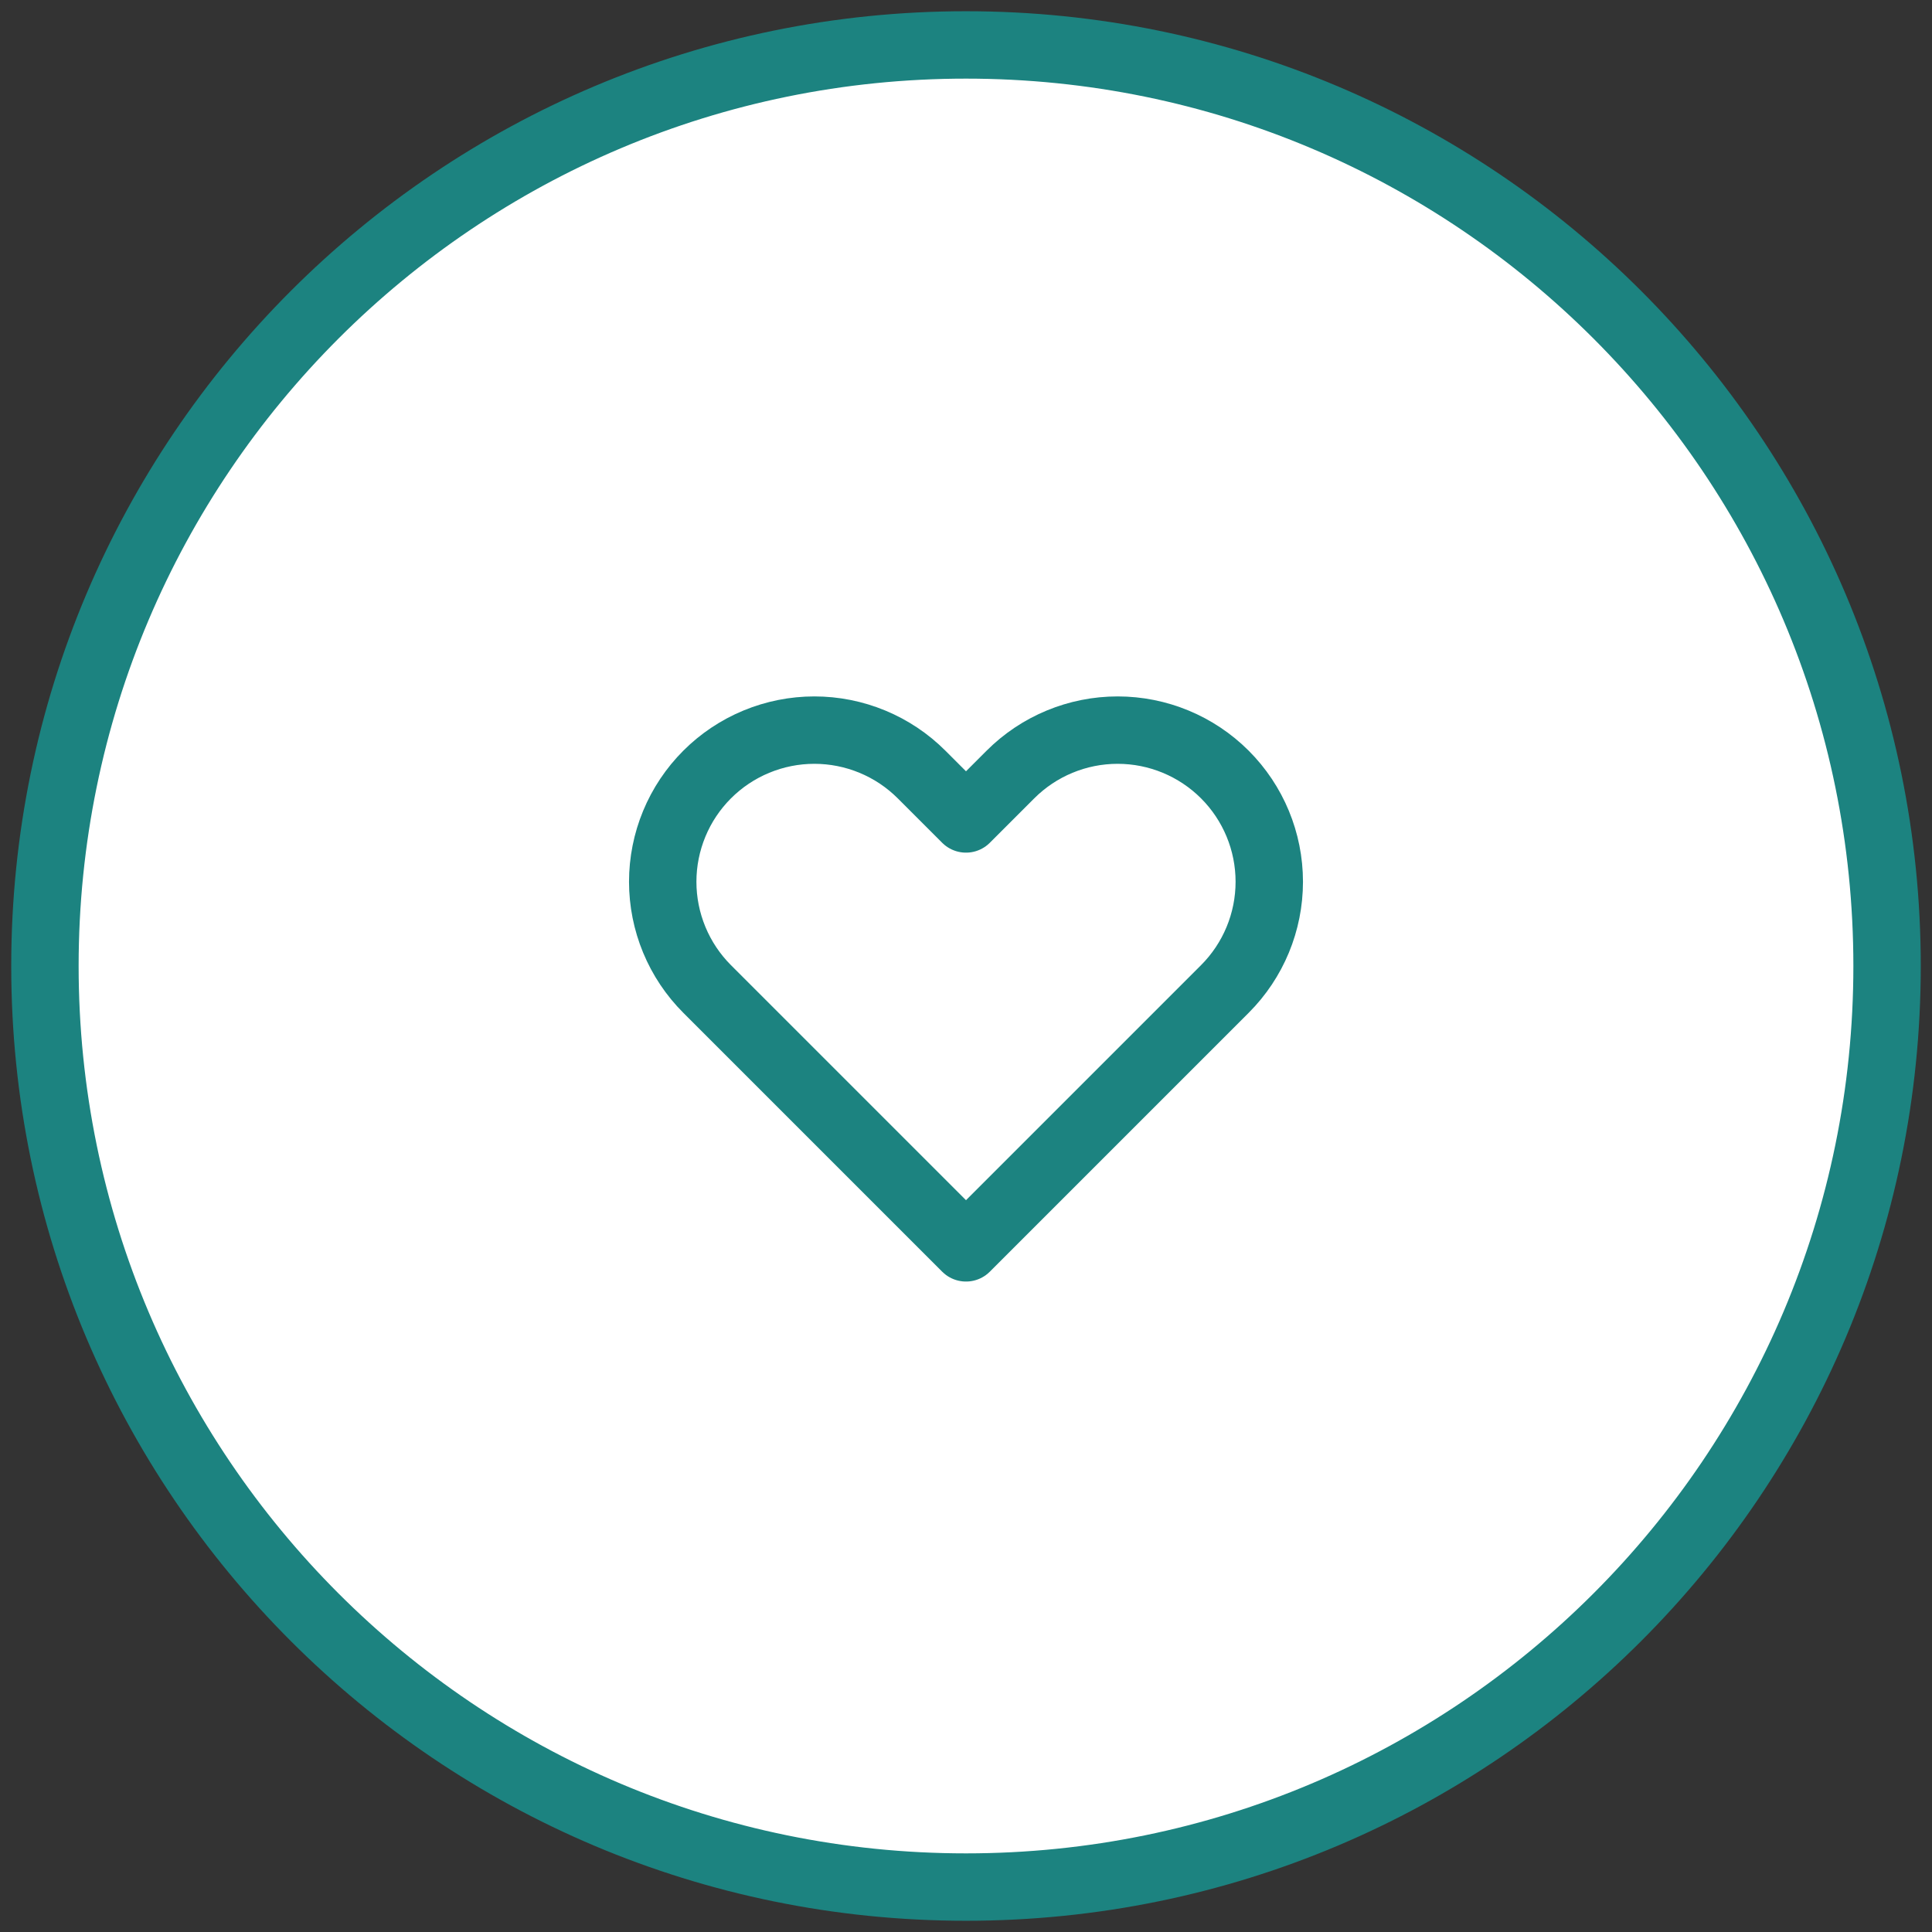 <svg width="86" height="86" viewBox="0 0 86 86" fill="none" xmlns="http://www.w3.org/2000/svg">
<rect x="0" y="0" width="86" height="86" fill="#333333" stroke="none"/>
<path d="M43 84C65.644 84 84 65.644 84 43C84 20.356 65.644 2 43 2C20.356 2 2 20.356 2 43C2 65.644 20.356 84 43 84Z" fill="white" stroke="#1C8380" stroke-width="3" stroke-miterlimit="10"/>
<path d="M30.014 36.667C30.353 35.848 30.85 35.104 31.477 34.477C32.104 33.85 32.848 33.353 33.667 33.014C34.486 32.675 35.364 32.5 36.25 32.5C37.136 32.5 38.014 32.675 38.833 33.014C39.652 33.353 40.396 33.85 41.023 34.477L43 36.454L44.977 34.477C46.243 33.211 47.96 32.5 49.75 32.5C51.54 32.5 53.257 33.211 54.523 34.477C55.789 35.743 56.5 37.46 56.5 39.25C56.5 41.04 55.789 42.757 54.523 44.023L43 55.546L31.477 44.023C30.85 43.396 30.353 42.652 30.014 41.833C29.675 41.014 29.5 40.136 29.5 39.25C29.5 38.364 29.675 37.486 30.014 36.667Z" stroke="#1C8380" stroke-width="3" stroke-linecap="round" stroke-linejoin="round"/>
</svg>

